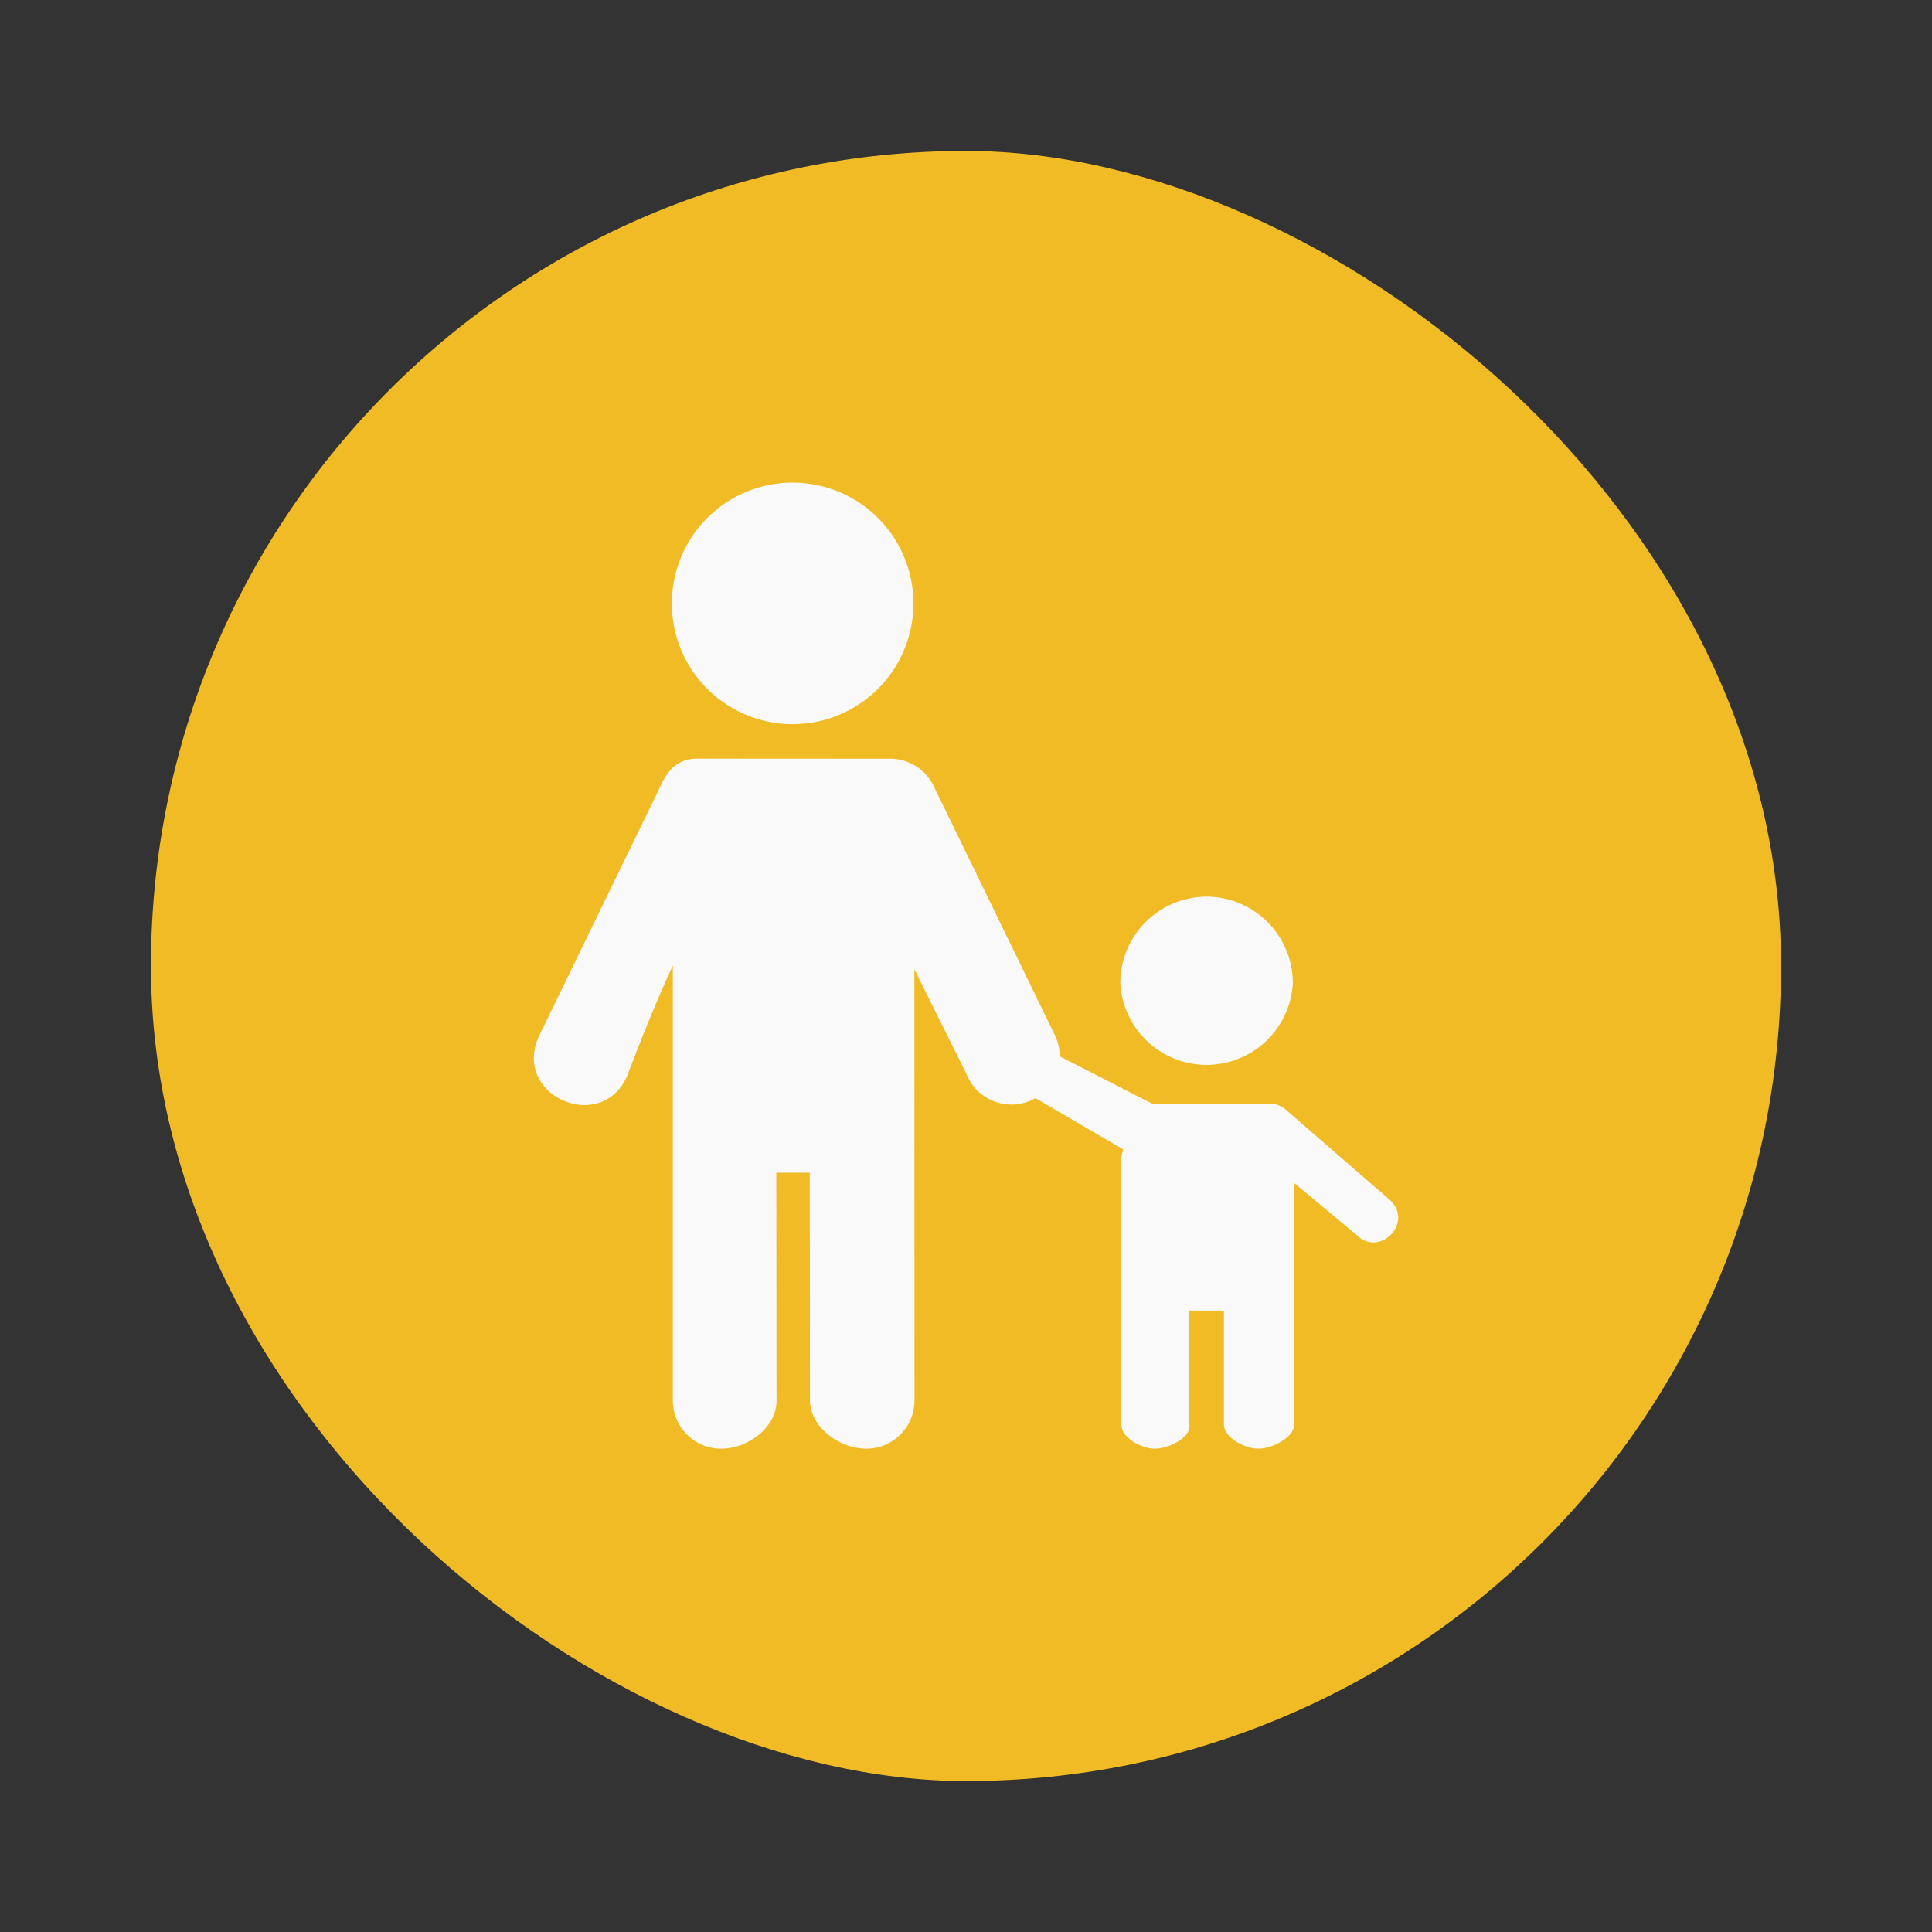 <svg xmlns="http://www.w3.org/2000/svg" width="64" height="64" viewBox="0 0 16.933 16.933"><rect x="0" y="0" width="16.933" height="16.933" fill="#333333" stroke="none"/><g transform="translate(0 -280.07)"><rect width="14.287" height="14.287" x="-295.68" y="-15.61" fill="#f0bb24" rx="7.144" ry="7.144" transform="matrix(0 -1 -1 0 0 0)"/><g fill="#f9f9f9" stroke-width=".875"><path d="M6.947 284.3a1.058 1.058 0 1 0 0 2.117 1.058 1.058 0 0 0 0-2.117zm-.837 2.419c-.17 0-.264.103-.33.26l-1.059 2.178c-.234.527.571.863.782.326.122-.32.25-.639.394-.95v3.81c0 .235.189.424.423.424h.002c.235 0 .488-.19.484-.424l-.002-1.995h.293l.002 1.995c0 .235.259.424.493.424a.422.422 0 0 0 .423-.424l-.001-3.81h-.016l.473.95c.094.24.38.34.605.212l.768.449c-.005.028-.016.053-.016.083v2.328c0 .117.177.212.294.212.117 0 .321-.096.302-.212v-.998h.303v.998c0 .117.185.212.302.212.117 0 .313-.095.313-.212v-2.117l.544.452c.2.208.507-.1.3-.299l-.906-.786a.212.212 0 0 0-.15-.062h-1.032l-.81-.415a.424.424 0 0 0-.036-.172l-1.059-2.176a.424.424 0 0 0-.39-.26z"/><path d="M10.575 287.929a.758.758 0 0 0-.756.756.757.757 0 0 0 1.512 0 .758.758 0 0 0-.756-.756z"/></g></g></svg>